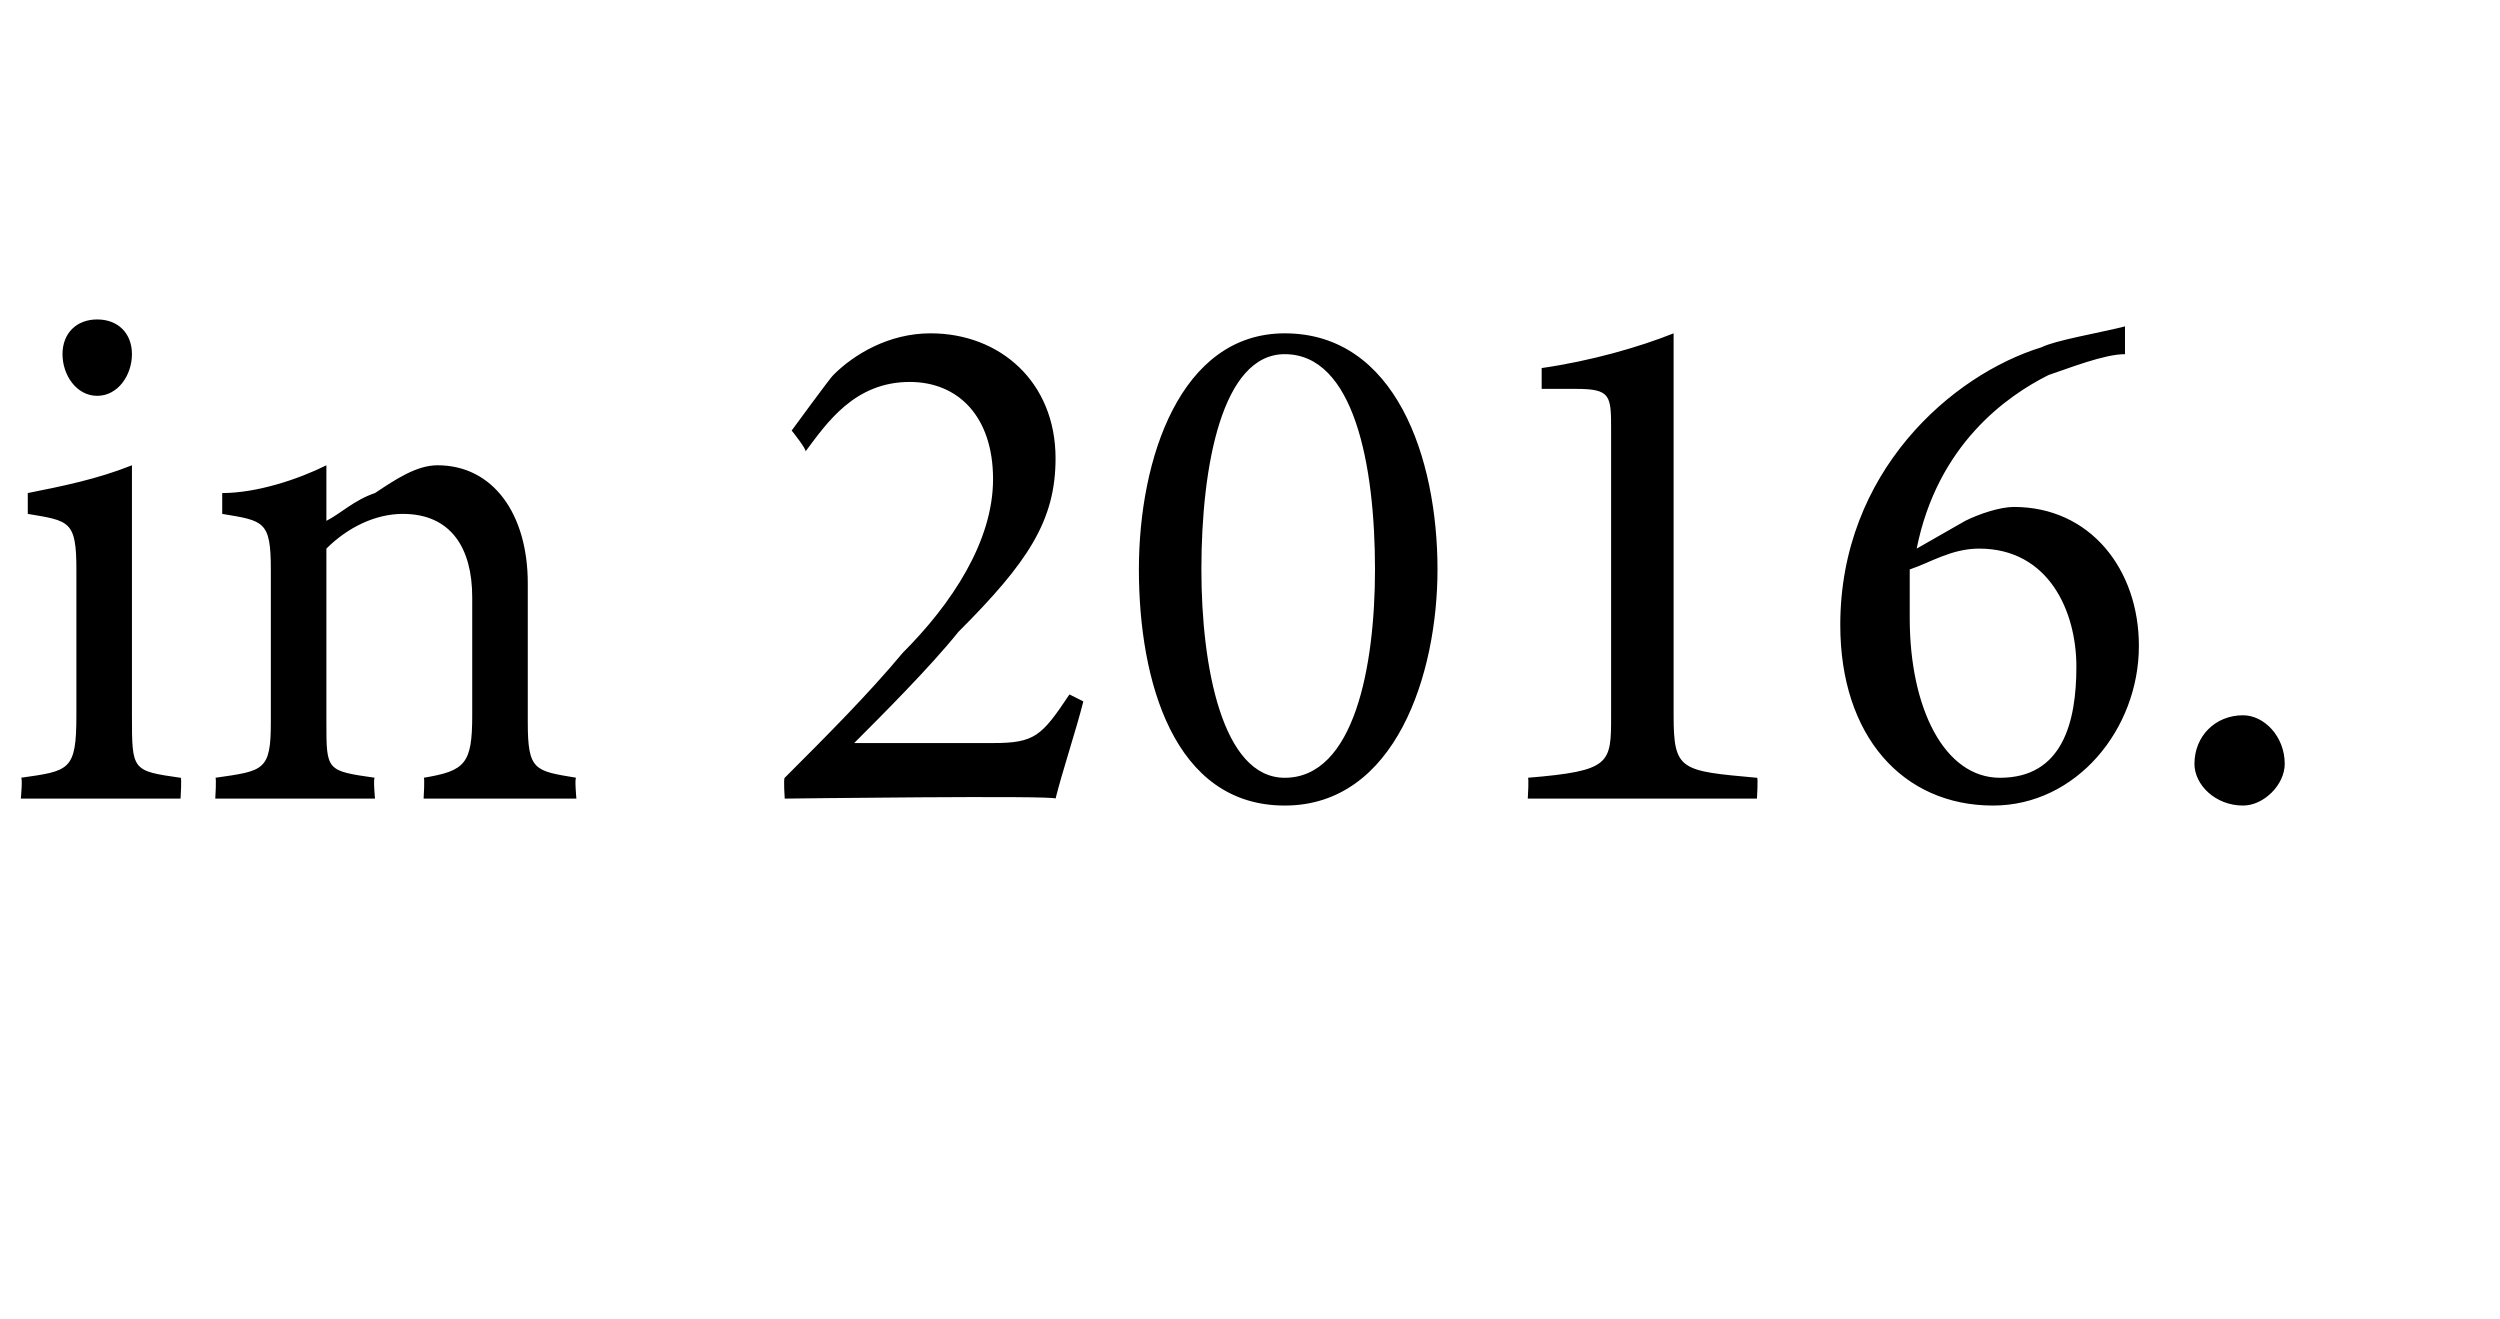 <?xml version="1.0" standalone="no"?><!DOCTYPE svg PUBLIC "-//W3C//DTD SVG 1.1//EN" "http://www.w3.org/Graphics/SVG/1.1/DTD/svg11.dtd"><svg xmlns="http://www.w3.org/2000/svg" version="1.1" width="36px" height="19px" viewBox="0 -4 36 19" style="top:-4px">  <desc>in 2016.</desc>  <defs/>  <g id="Polygon52143">    <path d="M 1.4 1.7 C 1.1 1.7 0.9 1.4 0.9 1.1 C 0.9 0.8 1.1 0.6 1.4 0.6 C 1.7 0.6 1.9 0.8 1.9 1.1 C 1.9 1.4 1.7 1.7 1.4 1.7 Z M 0.3 7.5 C 0.3 7.5 0.33 7.18 0.3 7.2 C 1 7.1 1.1 7.1 1.1 6.3 C 1.1 6.3 1.1 4.2 1.1 4.2 C 1.1 3.5 1 3.5 0.4 3.4 C 0.4 3.4 0.4 3.1 0.4 3.1 C 0.9 3 1.4 2.9 1.9 2.7 C 1.9 2.7 1.9 6.3 1.9 6.3 C 1.9 7.1 1.9 7.1 2.6 7.2 C 2.62 7.18 2.6 7.5 2.6 7.5 L 0.3 7.5 Z M 6.1 7.5 C 6.1 7.5 6.12 7.18 6.1 7.2 C 6.7 7.1 6.8 7 6.8 6.3 C 6.8 6.3 6.8 4.6 6.8 4.6 C 6.8 3.9 6.5 3.4 5.8 3.4 C 5.4 3.4 5 3.6 4.7 3.9 C 4.7 3.9 4.7 6.4 4.7 6.4 C 4.7 7.1 4.7 7.1 5.4 7.2 C 5.37 7.18 5.4 7.5 5.4 7.5 L 3.1 7.5 C 3.1 7.5 3.12 7.18 3.1 7.2 C 3.8 7.1 3.9 7.1 3.9 6.4 C 3.9 6.4 3.9 4.2 3.9 4.2 C 3.9 3.5 3.8 3.5 3.2 3.4 C 3.2 3.4 3.2 3.1 3.2 3.1 C 3.7 3.1 4.3 2.9 4.7 2.7 C 4.7 2.7 4.7 3.5 4.7 3.5 C 4.9 3.4 5.1 3.2 5.4 3.1 C 5.7 2.9 6 2.7 6.3 2.7 C 7.1 2.7 7.6 3.4 7.6 4.4 C 7.6 4.4 7.6 6.4 7.6 6.4 C 7.6 7.1 7.7 7.1 8.3 7.2 C 8.27 7.18 8.3 7.5 8.3 7.5 L 6.1 7.5 Z M 15.6 6.1 C 15.5 6.5 15.3 7.1 15.2 7.5 C 15.21 7.45 11.3 7.5 11.3 7.5 C 11.3 7.5 11.28 7.21 11.3 7.2 C 11.9 6.6 12.5 6 13 5.4 C 13.7 4.7 14.3 3.8 14.3 2.9 C 14.3 2 13.8 1.5 13.1 1.5 C 12.3 1.5 11.9 2.1 11.6 2.5 C 11.61 2.46 11.4 2.2 11.4 2.2 C 11.4 2.2 11.97 1.42 12 1.4 C 12.3 1.1 12.8 0.8 13.4 0.8 C 14.4 0.8 15.2 1.5 15.2 2.6 C 15.2 3.5 14.8 4.1 13.8 5.1 C 13.4 5.6 12.7 6.3 12.3 6.7 C 12.3 6.7 14.3 6.7 14.3 6.7 C 14.9 6.7 15 6.6 15.4 6 C 15.4 6 15.6 6.1 15.6 6.1 Z M 18.5 0.8 C 20.1 0.8 20.7 2.6 20.7 4.2 C 20.7 5.7 20.1 7.6 18.5 7.6 C 16.9 7.6 16.4 5.8 16.4 4.2 C 16.4 2.6 17 0.8 18.5 0.8 Z M 18.5 1.1 C 17.6 1.1 17.3 2.7 17.3 4.2 C 17.3 5.6 17.6 7.2 18.5 7.2 C 19.5 7.2 19.8 5.6 19.8 4.2 C 19.8 2.7 19.5 1.1 18.5 1.1 Z M 22 7.5 C 22 7.5 22.02 7.18 22 7.2 C 23.2 7.1 23.2 7 23.2 6.3 C 23.2 6.3 23.2 2.2 23.2 2.2 C 23.2 1.7 23.2 1.6 22.7 1.6 C 22.7 1.6 22.2 1.6 22.2 1.6 C 22.2 1.6 22.2 1.3 22.2 1.3 C 22.9 1.2 23.6 1 24.1 0.8 C 24.1 0.8 24.1 6.3 24.1 6.3 C 24.1 7.1 24.2 7.1 25.3 7.2 C 25.32 7.18 25.3 7.5 25.3 7.5 L 22 7.5 Z M 28.3 3.5 C 28.5 3.4 28.8 3.3 29 3.3 C 30.1 3.3 30.8 4.2 30.8 5.3 C 30.8 6.5 29.9 7.6 28.7 7.6 C 27.4 7.6 26.5 6.6 26.5 5 C 26.5 2.8 28.1 1.4 29.4 1 C 29.6 0.9 30.2 0.8 30.6 0.7 C 30.6 0.7 30.6 1.1 30.6 1.1 C 30.3 1.1 29.8 1.3 29.5 1.4 C 28.9 1.7 27.9 2.4 27.6 3.9 C 27.6 3.9 28.3 3.5 28.3 3.5 Z M 28.5 3.9 C 28.1 3.9 27.8 4.1 27.5 4.2 C 27.5 4.4 27.5 4.7 27.5 4.9 C 27.5 6.2 28 7.2 28.8 7.2 C 29.7 7.2 29.9 6.4 29.9 5.6 C 29.9 4.8 29.5 3.9 28.5 3.9 Z M 32.3 7.6 C 31.9 7.6 31.6 7.3 31.6 7 C 31.6 6.6 31.9 6.3 32.3 6.3 C 32.6 6.3 32.9 6.6 32.9 7 C 32.9 7.3 32.6 7.6 32.3 7.6 Z " stroke="none" fill="#000"/>  </g></svg>